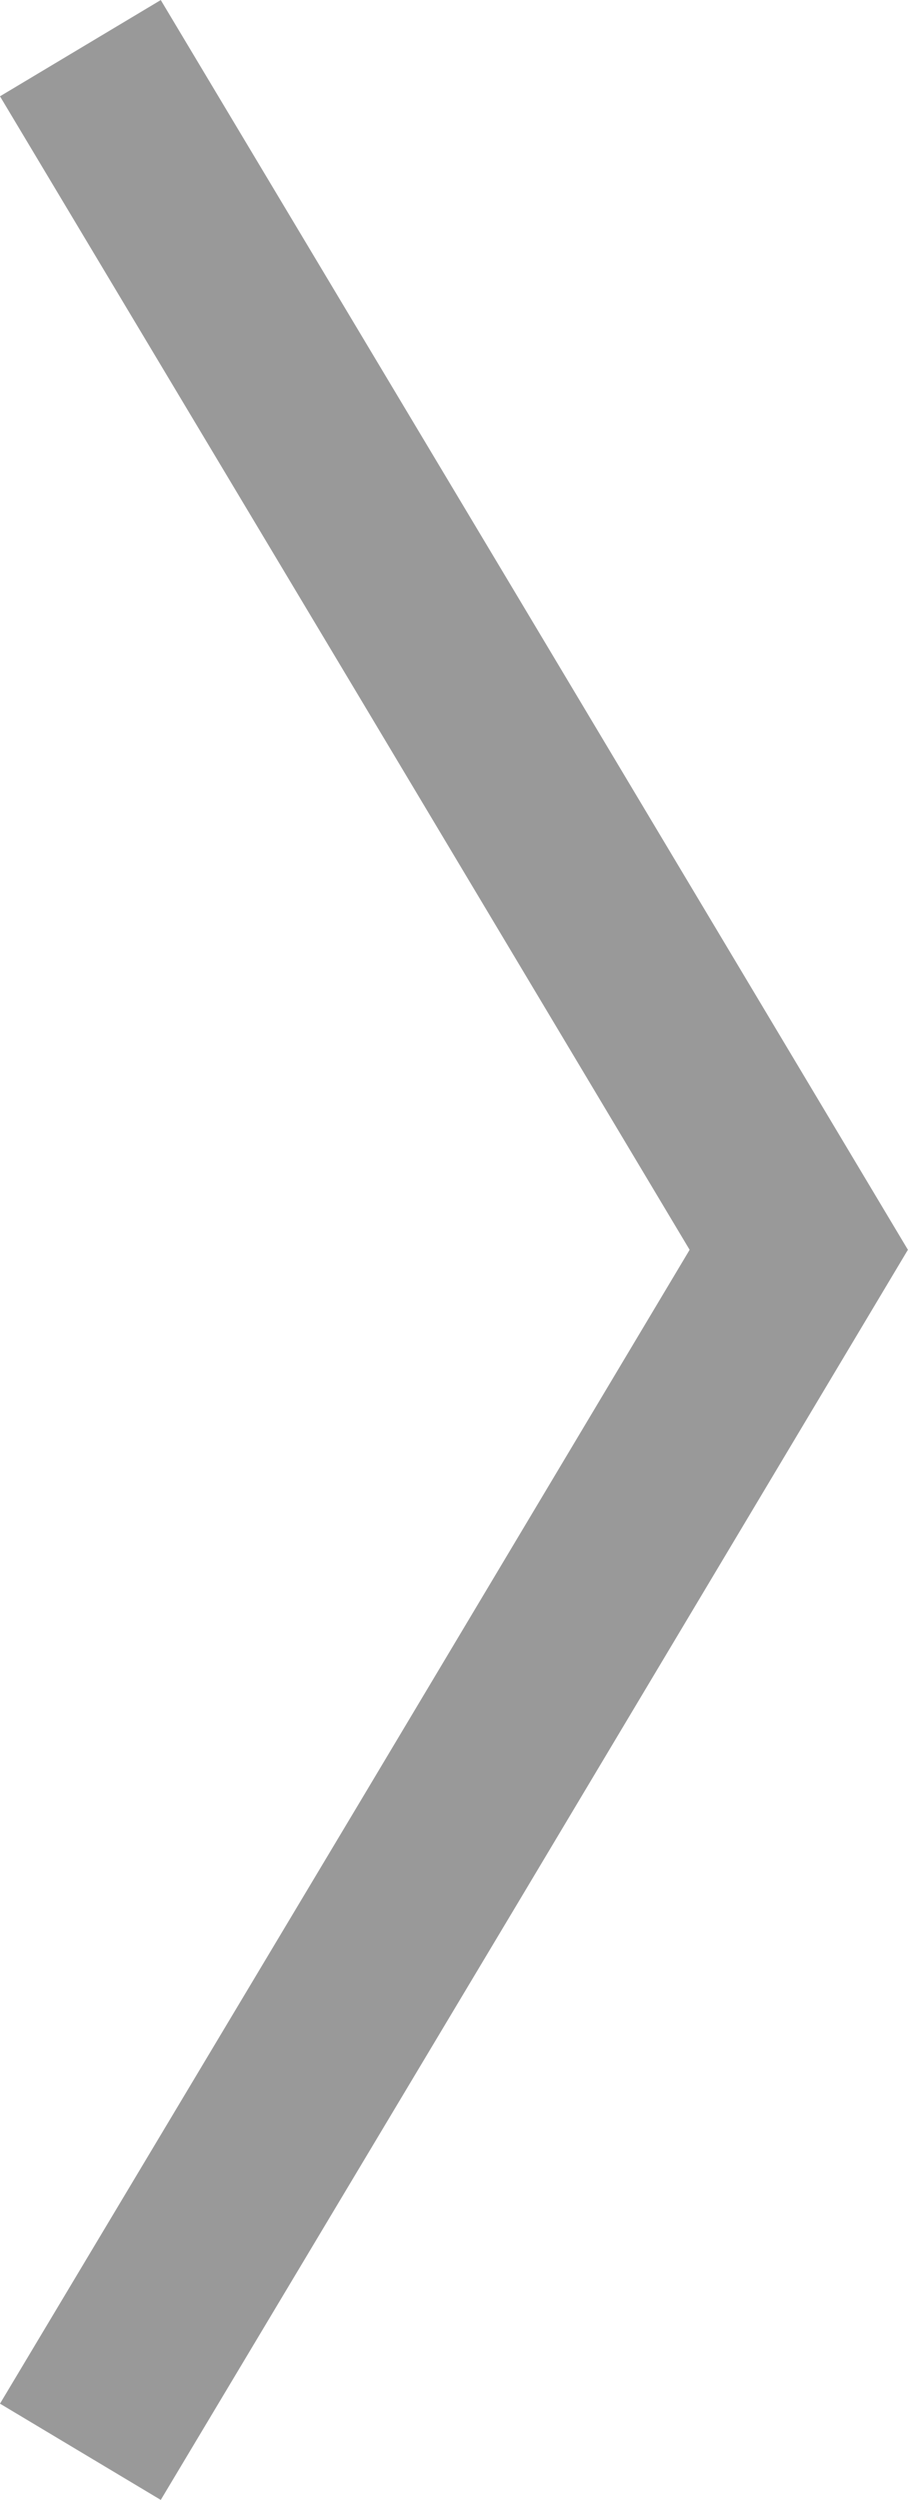 <svg xmlns="http://www.w3.org/2000/svg" width="4.846" height="13.336" viewBox="0 0 4.846 13.336">
  <path id="パス_394" data-name="パス 394" d="M.429.257,2.347,3.462,4.263,6.667,2.347,9.874.429,13.079" transform="translate(0 0)" fill="none" stroke="#999" stroke-miterlimit="10" stroke-width="1"/>
</svg>

